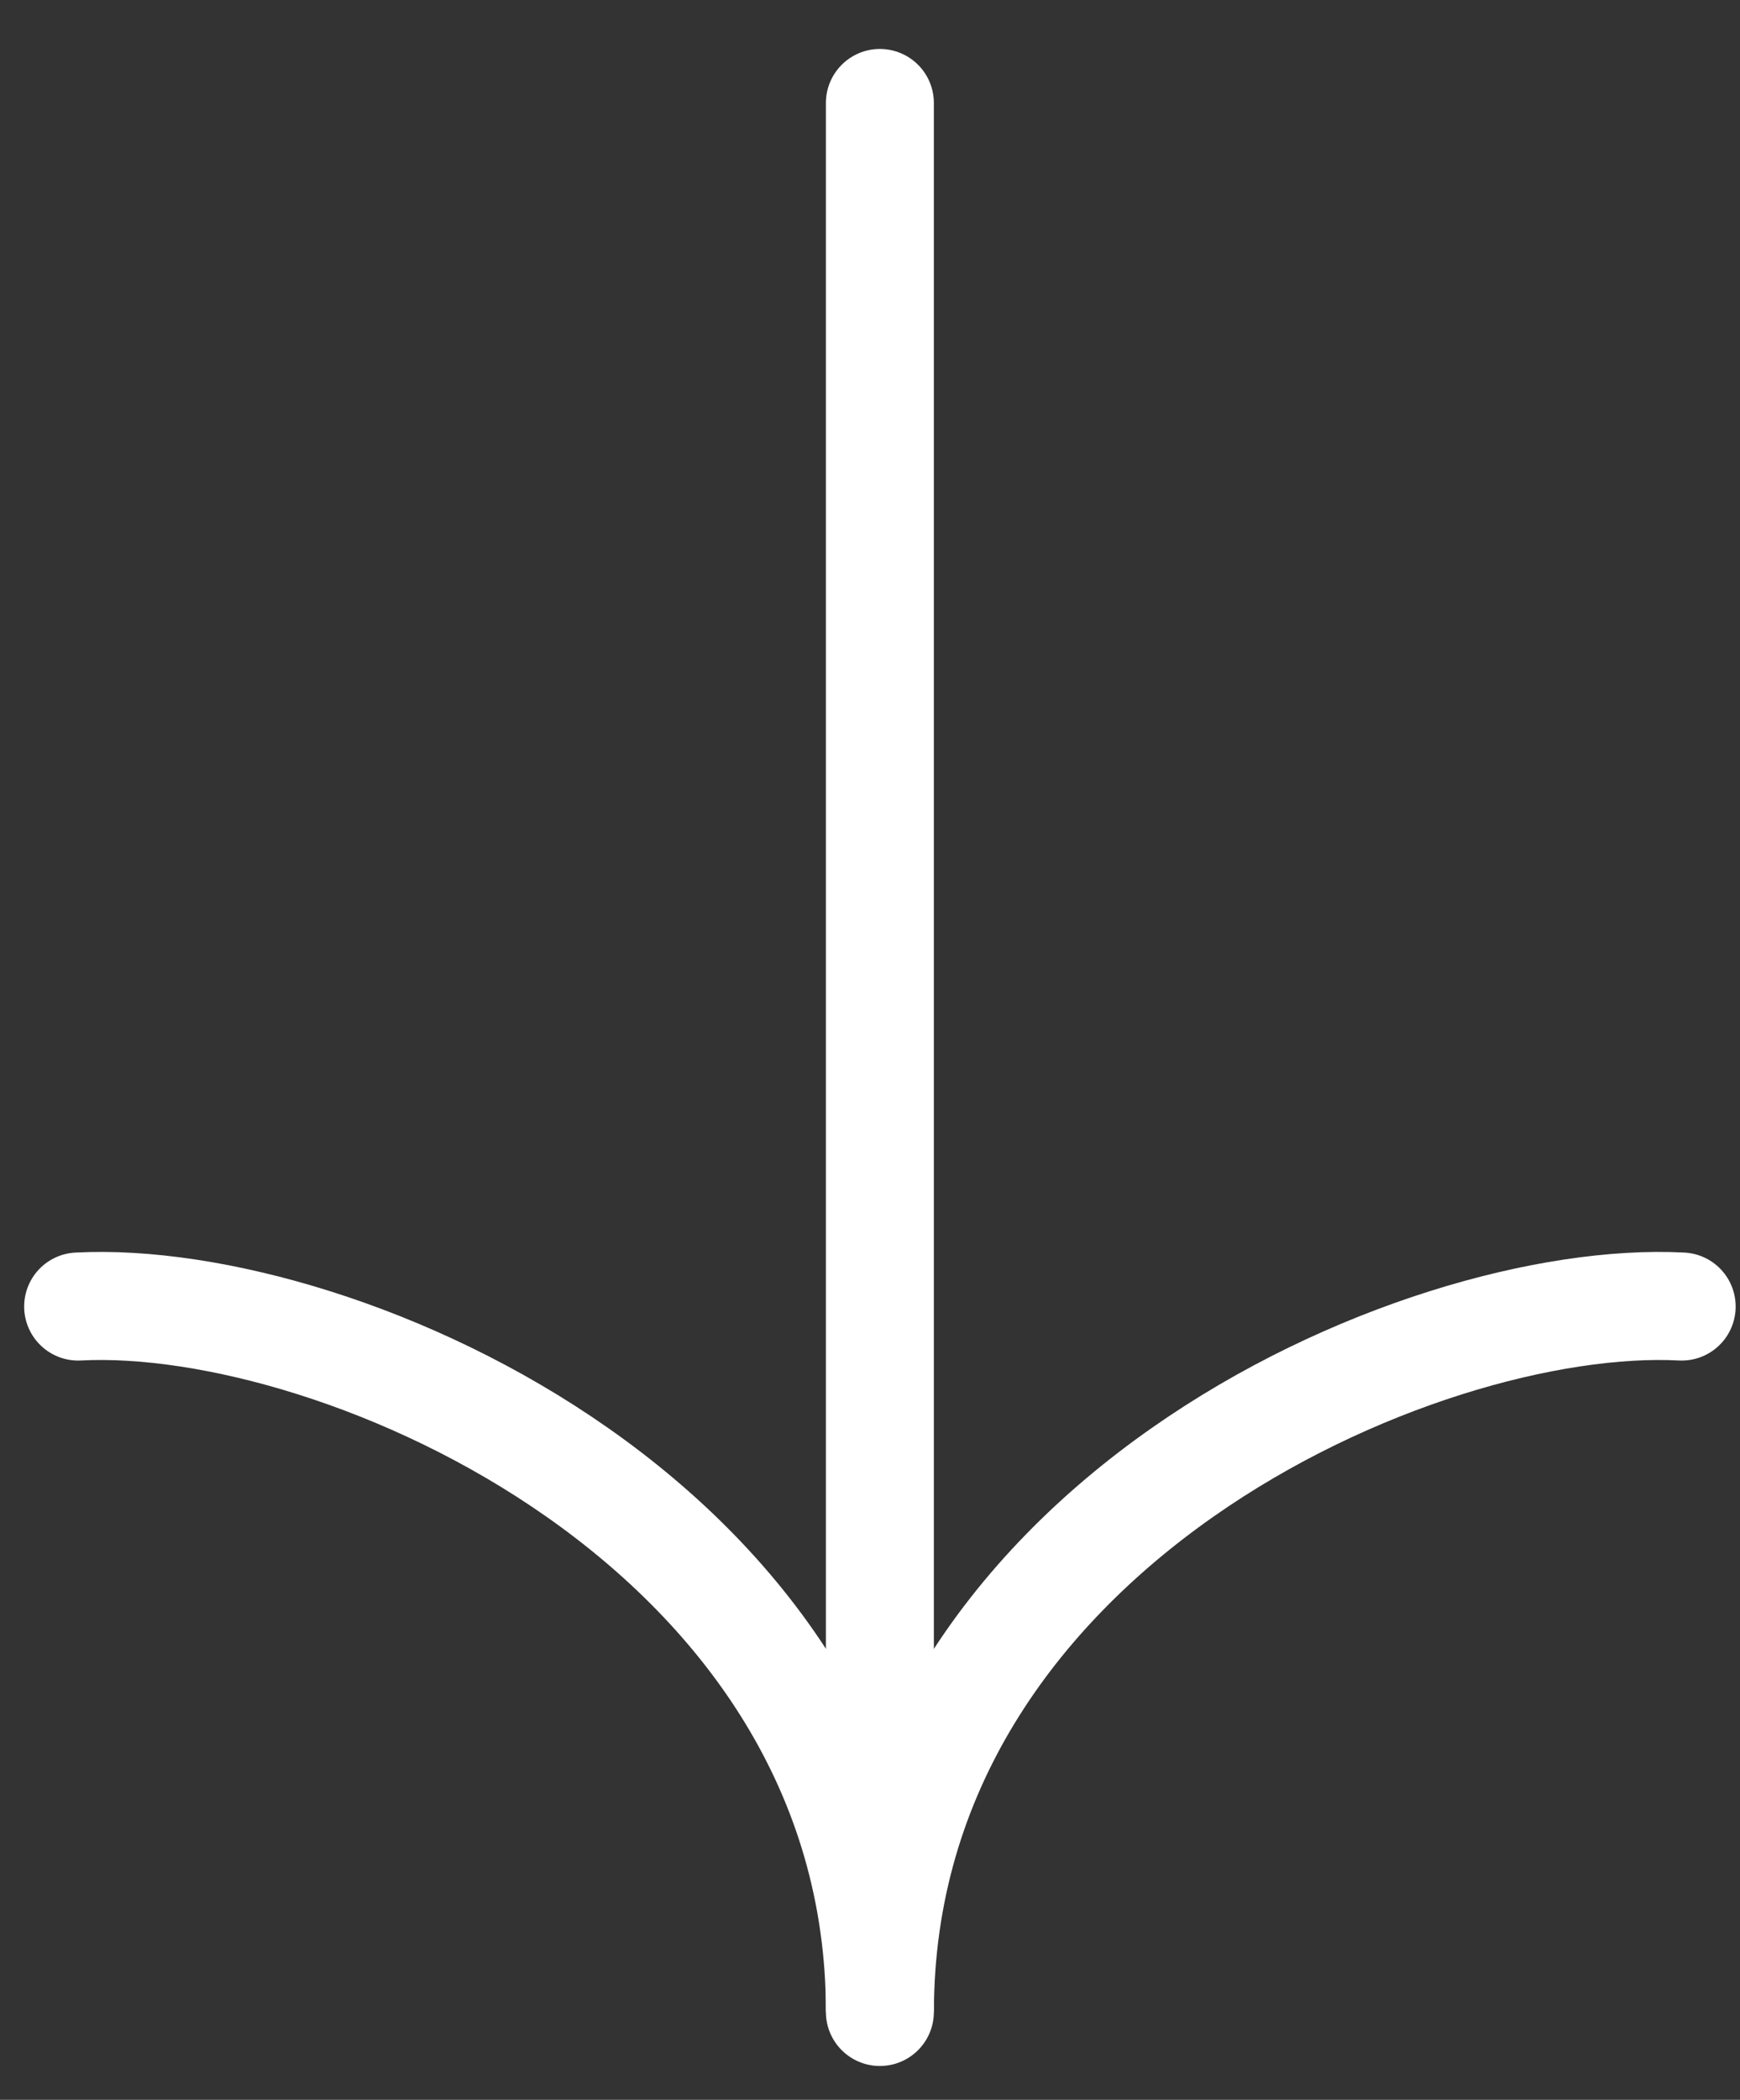 <svg width="34" height="41" viewBox="0 0 34 41" fill="none" xmlns="http://www.w3.org/2000/svg">
<rect x="0" y="0" width="34" height="41" fill="#333333" stroke="none"/>
<path d="M17.193 2.011V39.285" stroke="white" stroke-width="2.11" stroke-linecap="round"/>
<path d="M1.527 25.511C6.659 25.241 17.194 29.832 17.194 39.286C17.194 29.832 27.728 25.241 32.86 25.511" stroke="white" stroke-width="2.11" stroke-linecap="round"/>
</svg>
